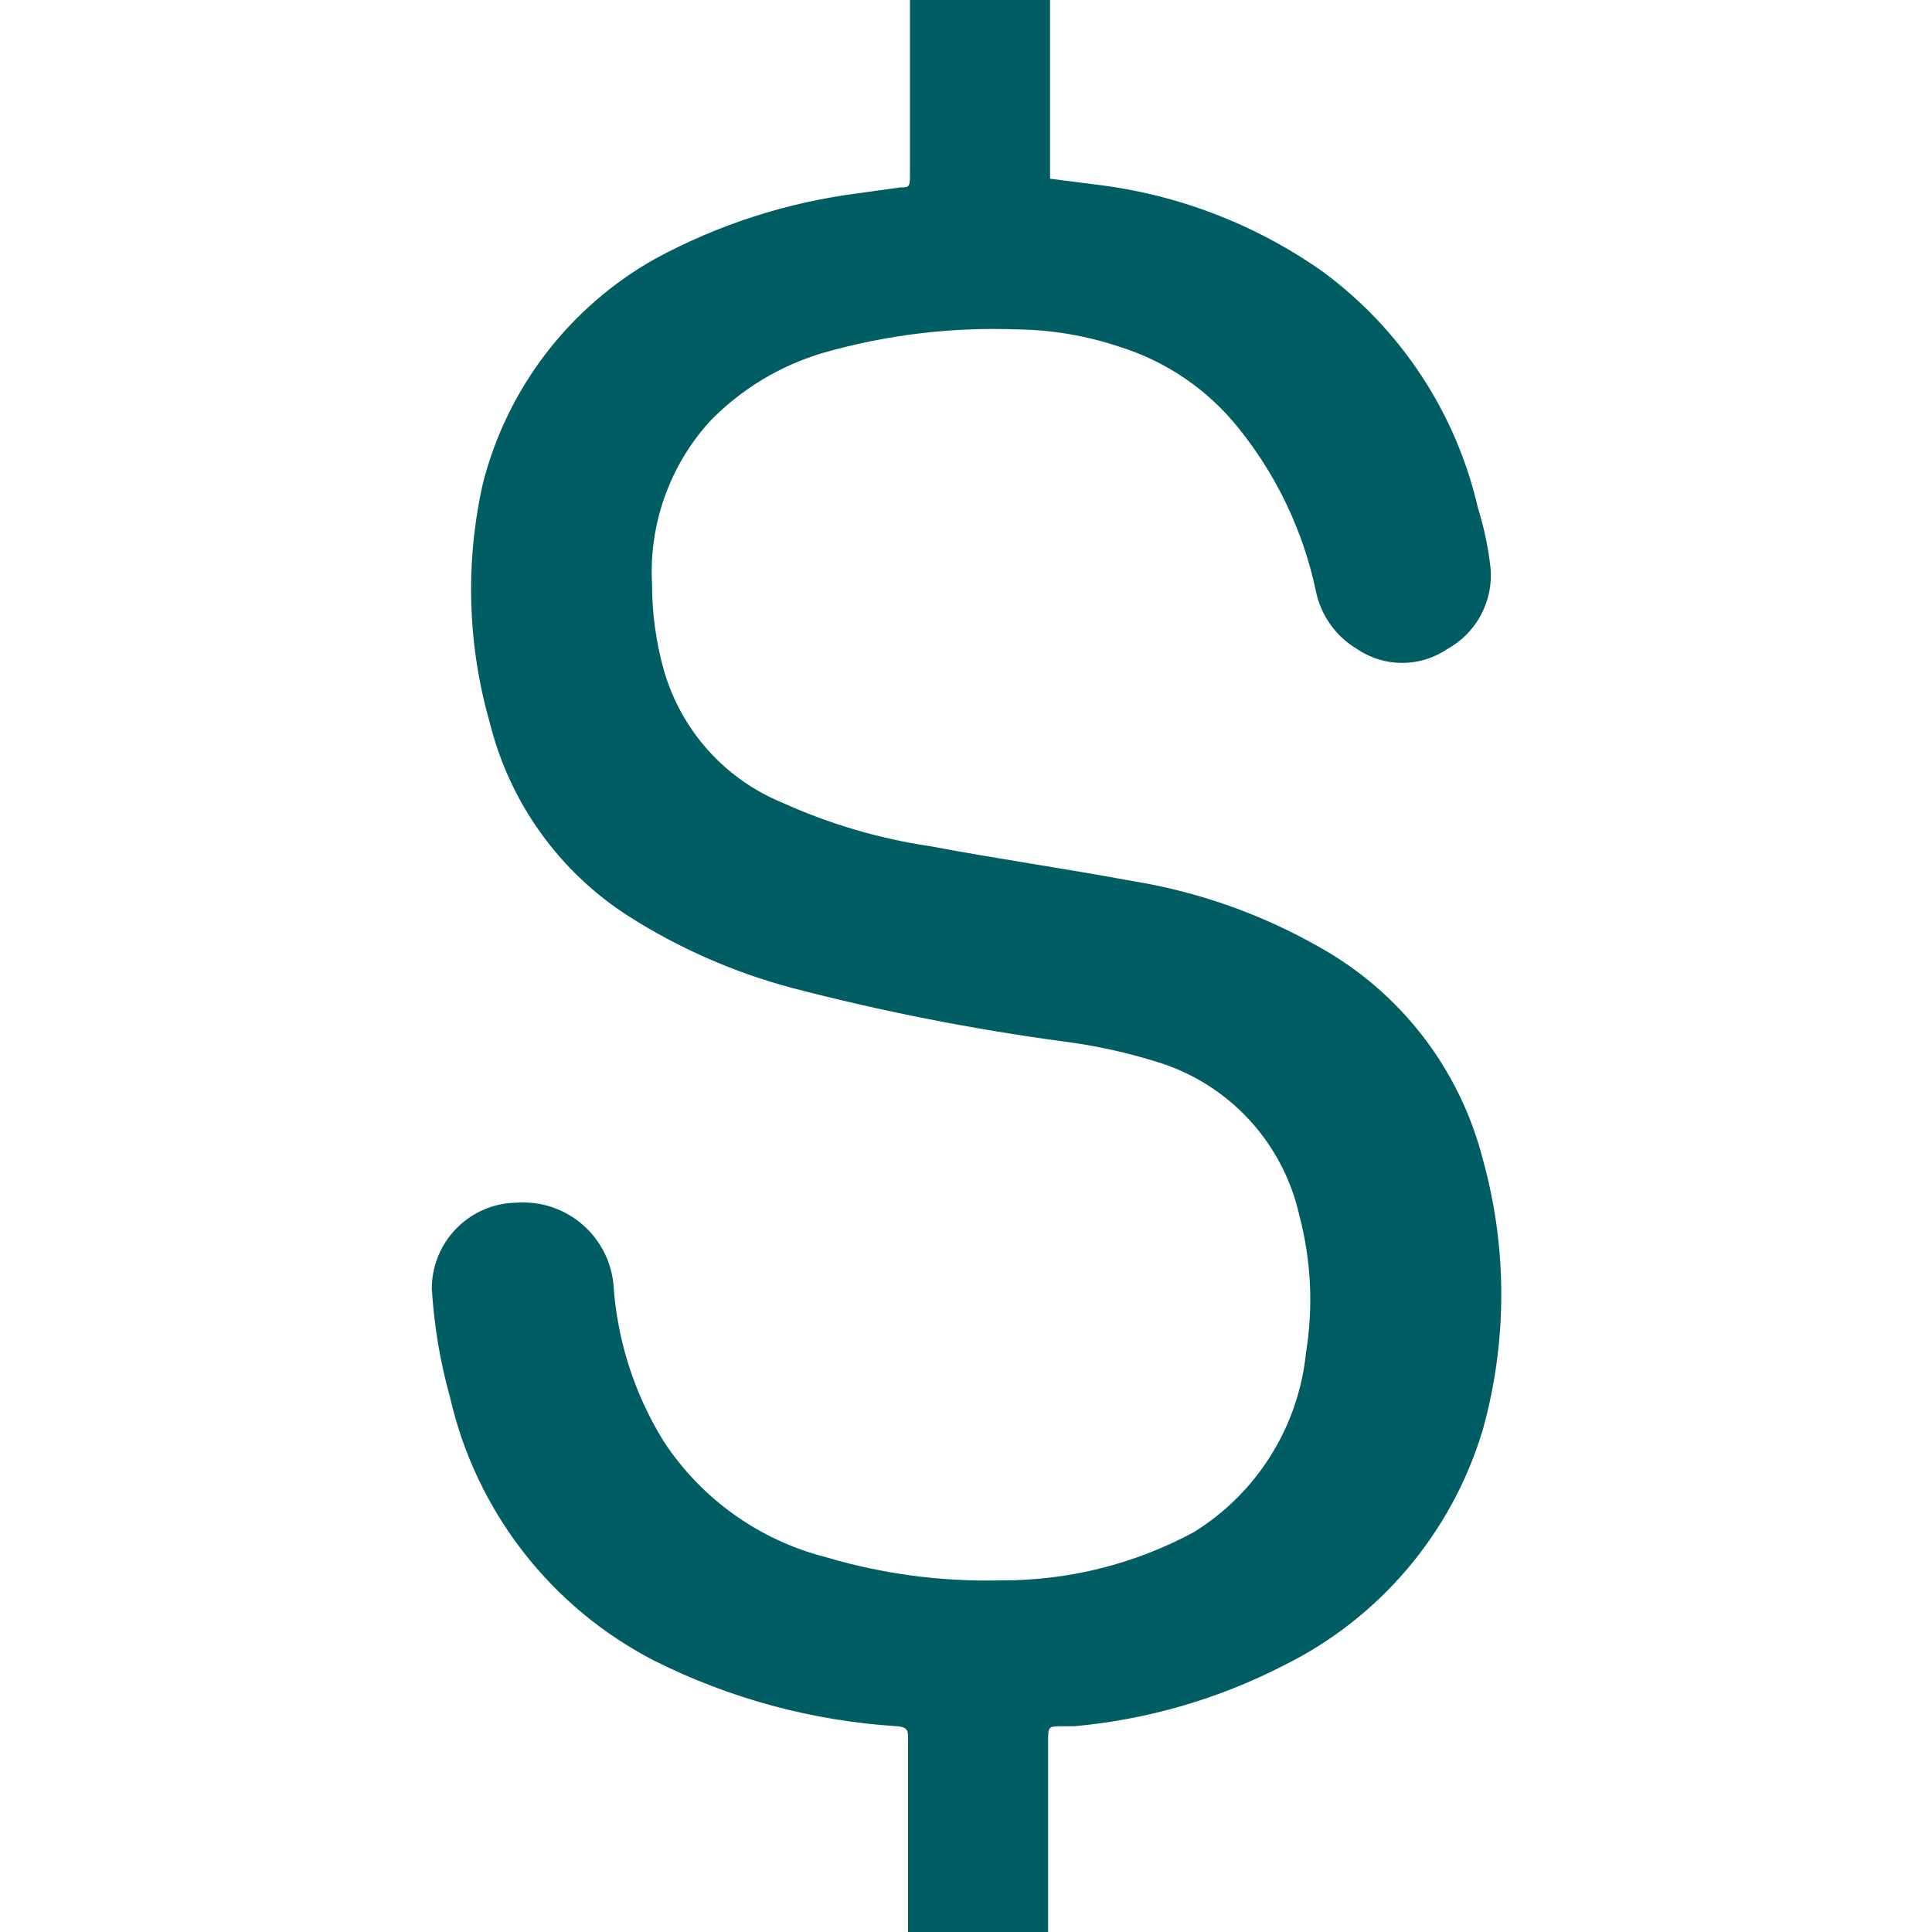 <?xml version="1.0" encoding="UTF-8"?>
<svg width="60px" height="60px" viewBox="0 0 60 60" version="1.1" xmlns="http://www.w3.org/2000/svg" xmlns:xlink="http://www.w3.org/1999/xlink">
    <title>ico_why_buy_on_our_website_03</title>
    <g id="Page-1" stroke="none" stroke-width="1" fill="none" fill-rule="evenodd">
        <g id="ico_why_buy_on_our_website_03">
            <g id="03.-Why-Buy---No-Claim-Rewards_Plane" transform="translate(13, 0)" fill="#005D63" fill-rule="nonzero">
                <path d="M15.2,60 L15.2,54 C15.2,53.76 15.2,53.64 14.87,53.61 C12.238,53.447 9.667,52.753 7.31,51.57 C4.102,49.914 1.787,46.929 0.98,43.41 C0.671,42.303 0.48,41.167 0.41,40.02 C0.41,38.557 1.587,37.366 3.05,37.35 C4.566,37.245 5.892,38.359 6.05,39.87 C6.16,41.603 6.696,43.283 7.61,44.76 C8.781,46.548 10.579,47.832 12.65,48.36 C14.411,48.883 16.243,49.126 18.08,49.08 C20.174,49.091 22.238,48.575 24.08,47.58 C26.044,46.361 27.33,44.3 27.56,42 C27.79,40.581 27.719,39.129 27.35,37.74 C26.848,35.498 25.191,33.692 23,33 C22.022,32.69 21.018,32.469 20,32.34 C17.18,31.958 14.384,31.407 11.63,30.69 C9.814,30.21 8.083,29.451 6.5,28.44 C4.357,27.06 2.822,24.914 2.21,22.44 C1.516,20.017 1.444,17.458 2,15 C2.755,12.048 4.685,9.534 7.34,8.04 C9.305,6.973 11.452,6.281 13.67,6 L14.96,5.82 C15.2,5.82 15.26,5.82 15.26,5.49 L15.26,0 L19.61,0 L19.61,5.55 L21.02,5.73 C23.558,6.031 25.981,6.959 28.07,8.43 C30.509,10.222 32.223,12.83 32.9,15.78 C33.09,16.386 33.221,17.009 33.29,17.64 C33.381,18.674 32.851,19.663 31.94,20.16 C31.097,20.73 29.993,20.73 29.15,20.16 C28.478,19.762 28.009,19.096 27.86,18.33 C27.467,16.485 26.645,14.758 25.46,13.29 C24.508,12.101 23.223,11.224 21.77,10.77 C20.744,10.426 19.672,10.244 18.59,10.23 C16.565,10.153 14.54,10.396 12.59,10.95 C11.246,11.342 10.026,12.076 9.05,13.08 C7.795,14.46 7.146,16.287 7.25,18.15 C7.25,19.042 7.371,19.93 7.61,20.79 C8.138,22.664 9.499,24.191 11.3,24.93 C12.76,25.591 14.305,26.046 15.89,26.28 C17.96,26.67 20.06,26.97 22.16,27.36 C24.196,27.69 26.157,28.381 27.95,29.4 C30.486,30.804 32.331,33.192 33.05,36 C33.815,38.748 33.815,41.652 33.05,44.4 C32.096,47.592 29.857,50.244 26.87,51.72 C24.842,52.764 22.632,53.405 20.36,53.61 L20,53.61 C19.55,53.61 19.55,53.61 19.55,54.09 L19.55,60 L15.2,60 Z" id="Path"></path>
            </g>
            <rect id="Rectangle" x="0" y="0" width="60" height="60"></rect>
        </g>
    </g>
</svg>